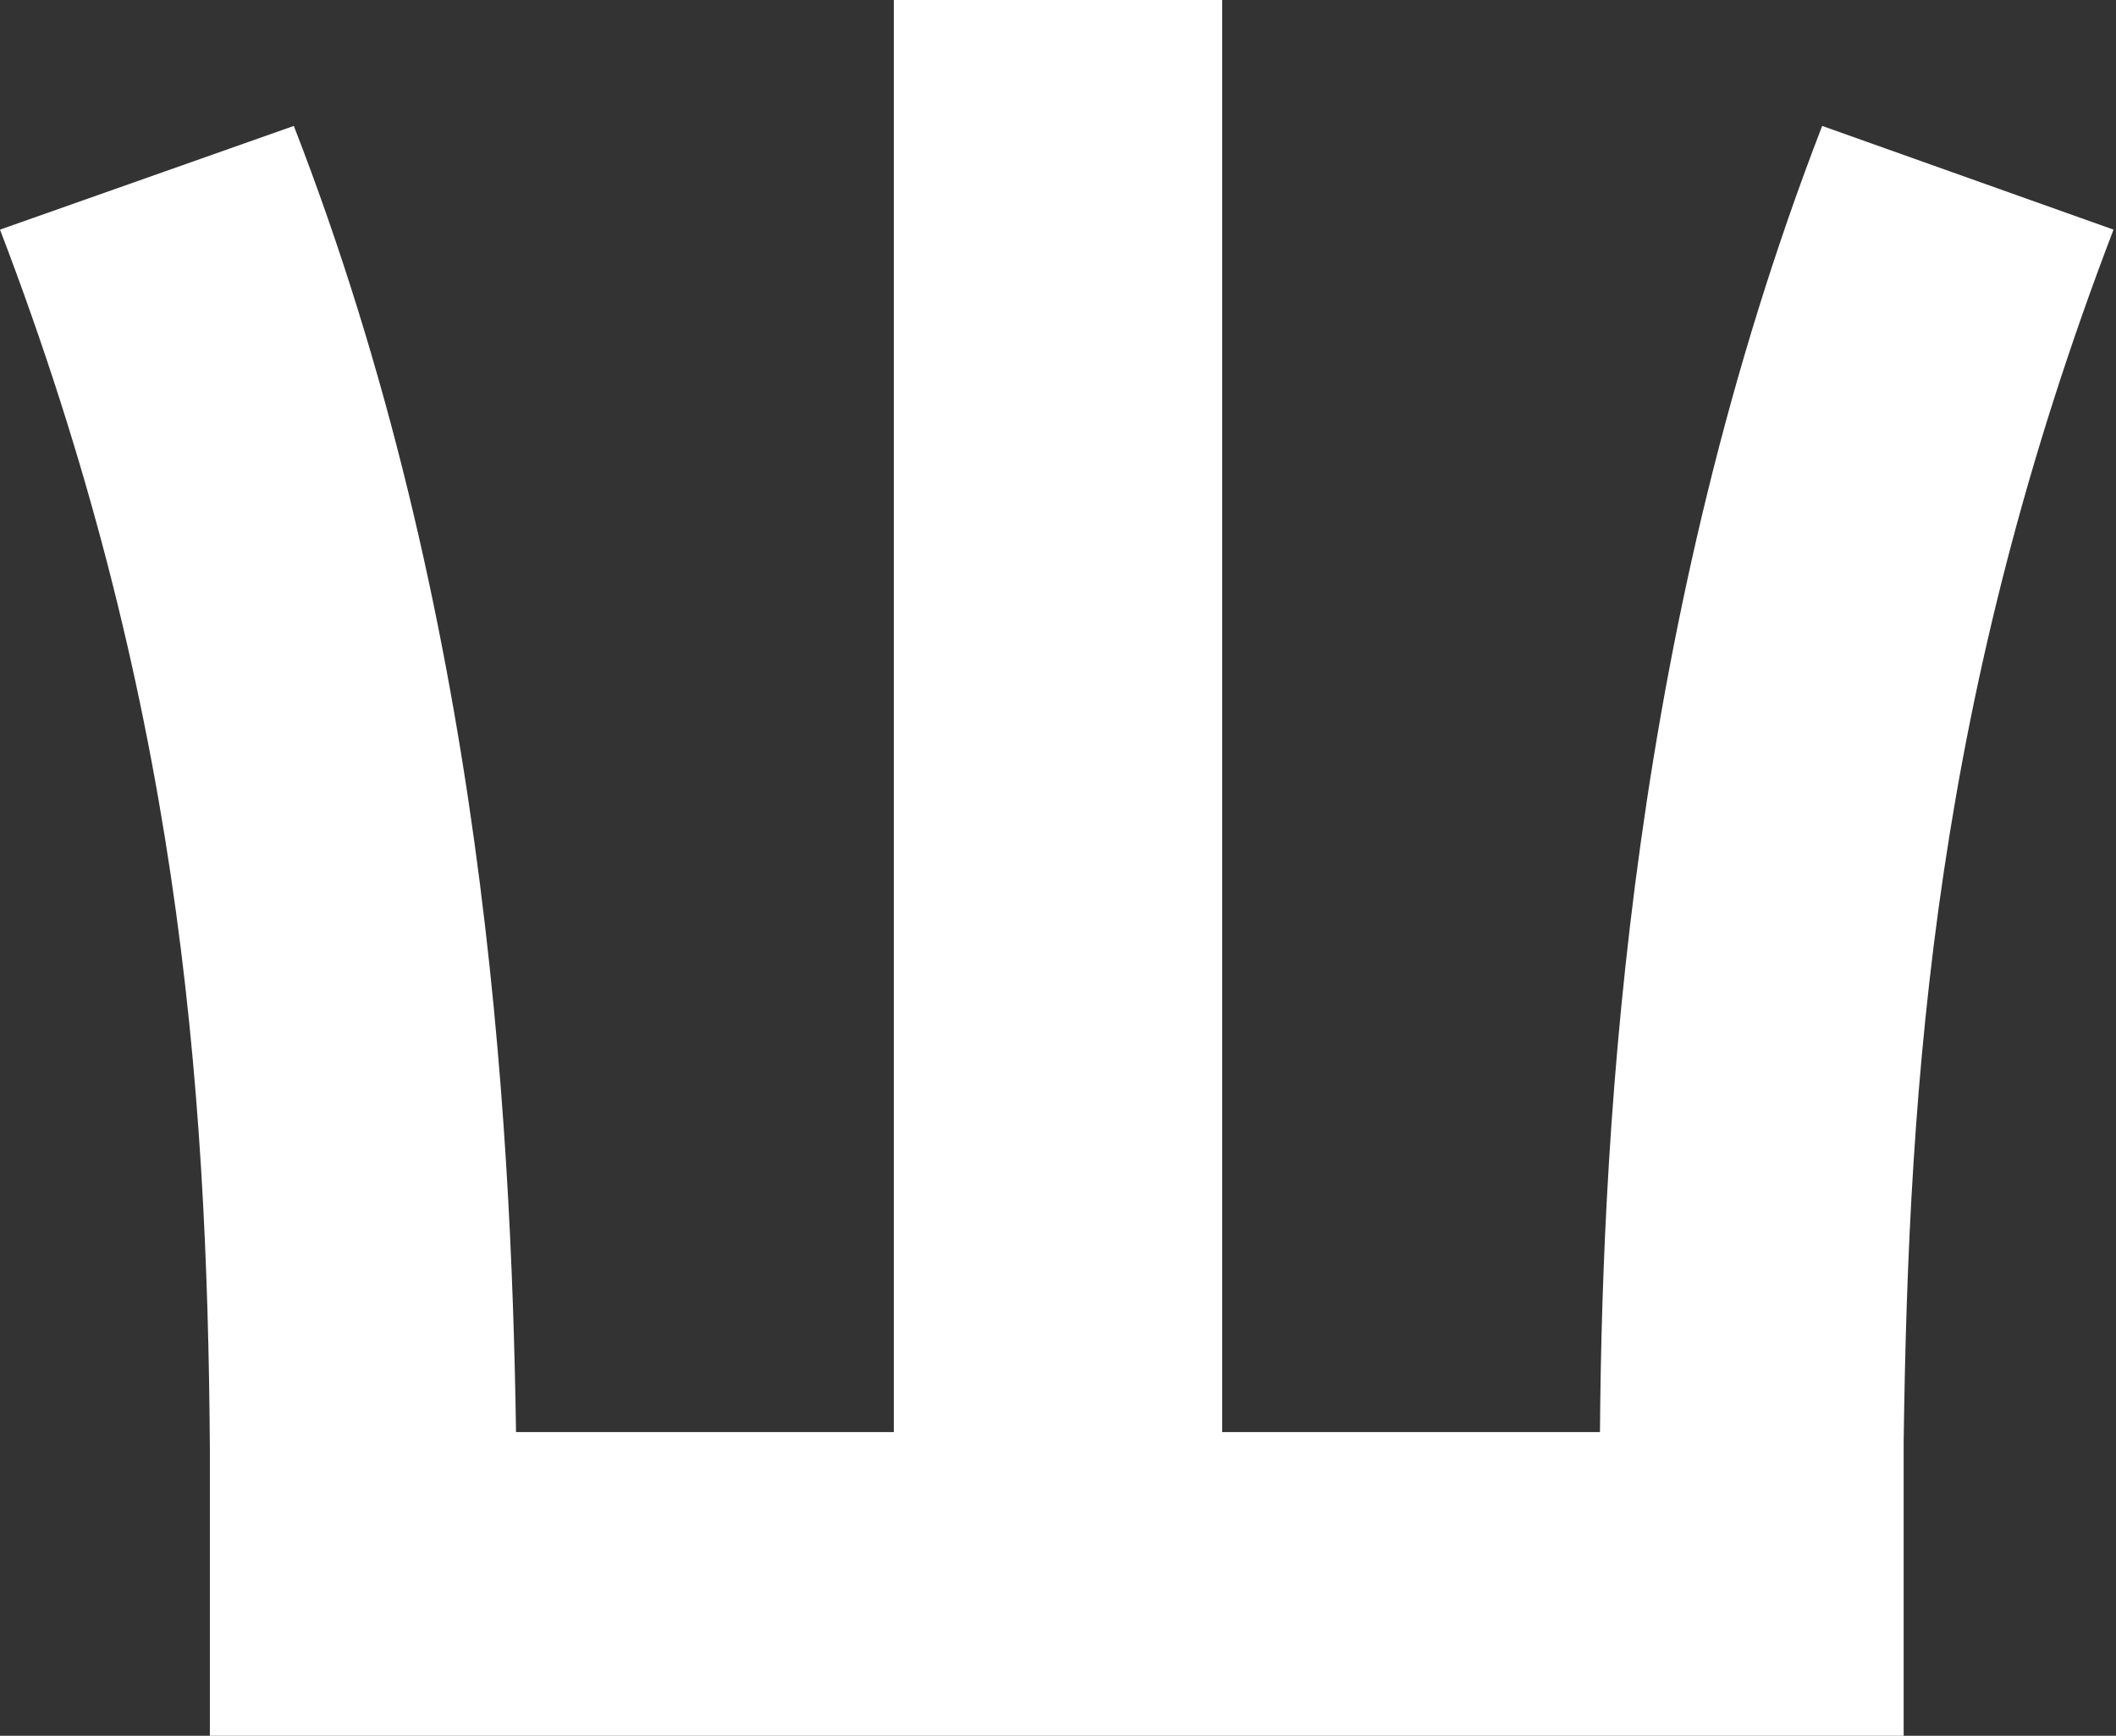 <?xml version="1.0" encoding="utf-8"?>
<!-- Generator: Adobe Illustrator 20.1.0, SVG Export Plug-In . SVG Version: 6.00 Build 0)  -->
<svg version="1.1" xmlns="http://www.w3.org/2000/svg" xmlns:xlink="http://www.w3.org/1999/xlink" x="0px" y="0px"
	 viewBox="0 0 85.7 70.3" style="enable-background:new 0 0 85.7 70.3;" xml:space="preserve">
<rect x="0" y="0" width="85.7" height="70.3" fill="#333333" stroke="none"/>
<style type="text/css">
	.st0{fill:#FFFFFF;}
</style>
<g id="_x31_">
</g>
<g id="_x32_">
</g>
<g id="_x33_">
</g>
<g id="_x34_">
	<path class="st0" d="M77.1,58.4c0.2-14.9,1.3-30.3,8.5-49.1L73.8,5.1C66.1,25,64.9,45,64.8,58h0c0,0,0,0,0,0H49.5v0V0H36.2v58v0
		H20.9c0,0,0,0,0,0h0c-0.2-13-1.3-33.1-9-52.9L0,9.3c7.2,18.8,8.4,34.4,8.5,49.4h0c0,2.8,0,5.5,0,8.3l0,3.4h68.6l0-3.4
		C77.1,64.1,77.1,61.2,77.1,58.4L77.1,58.4z"/>
</g>
</svg>
